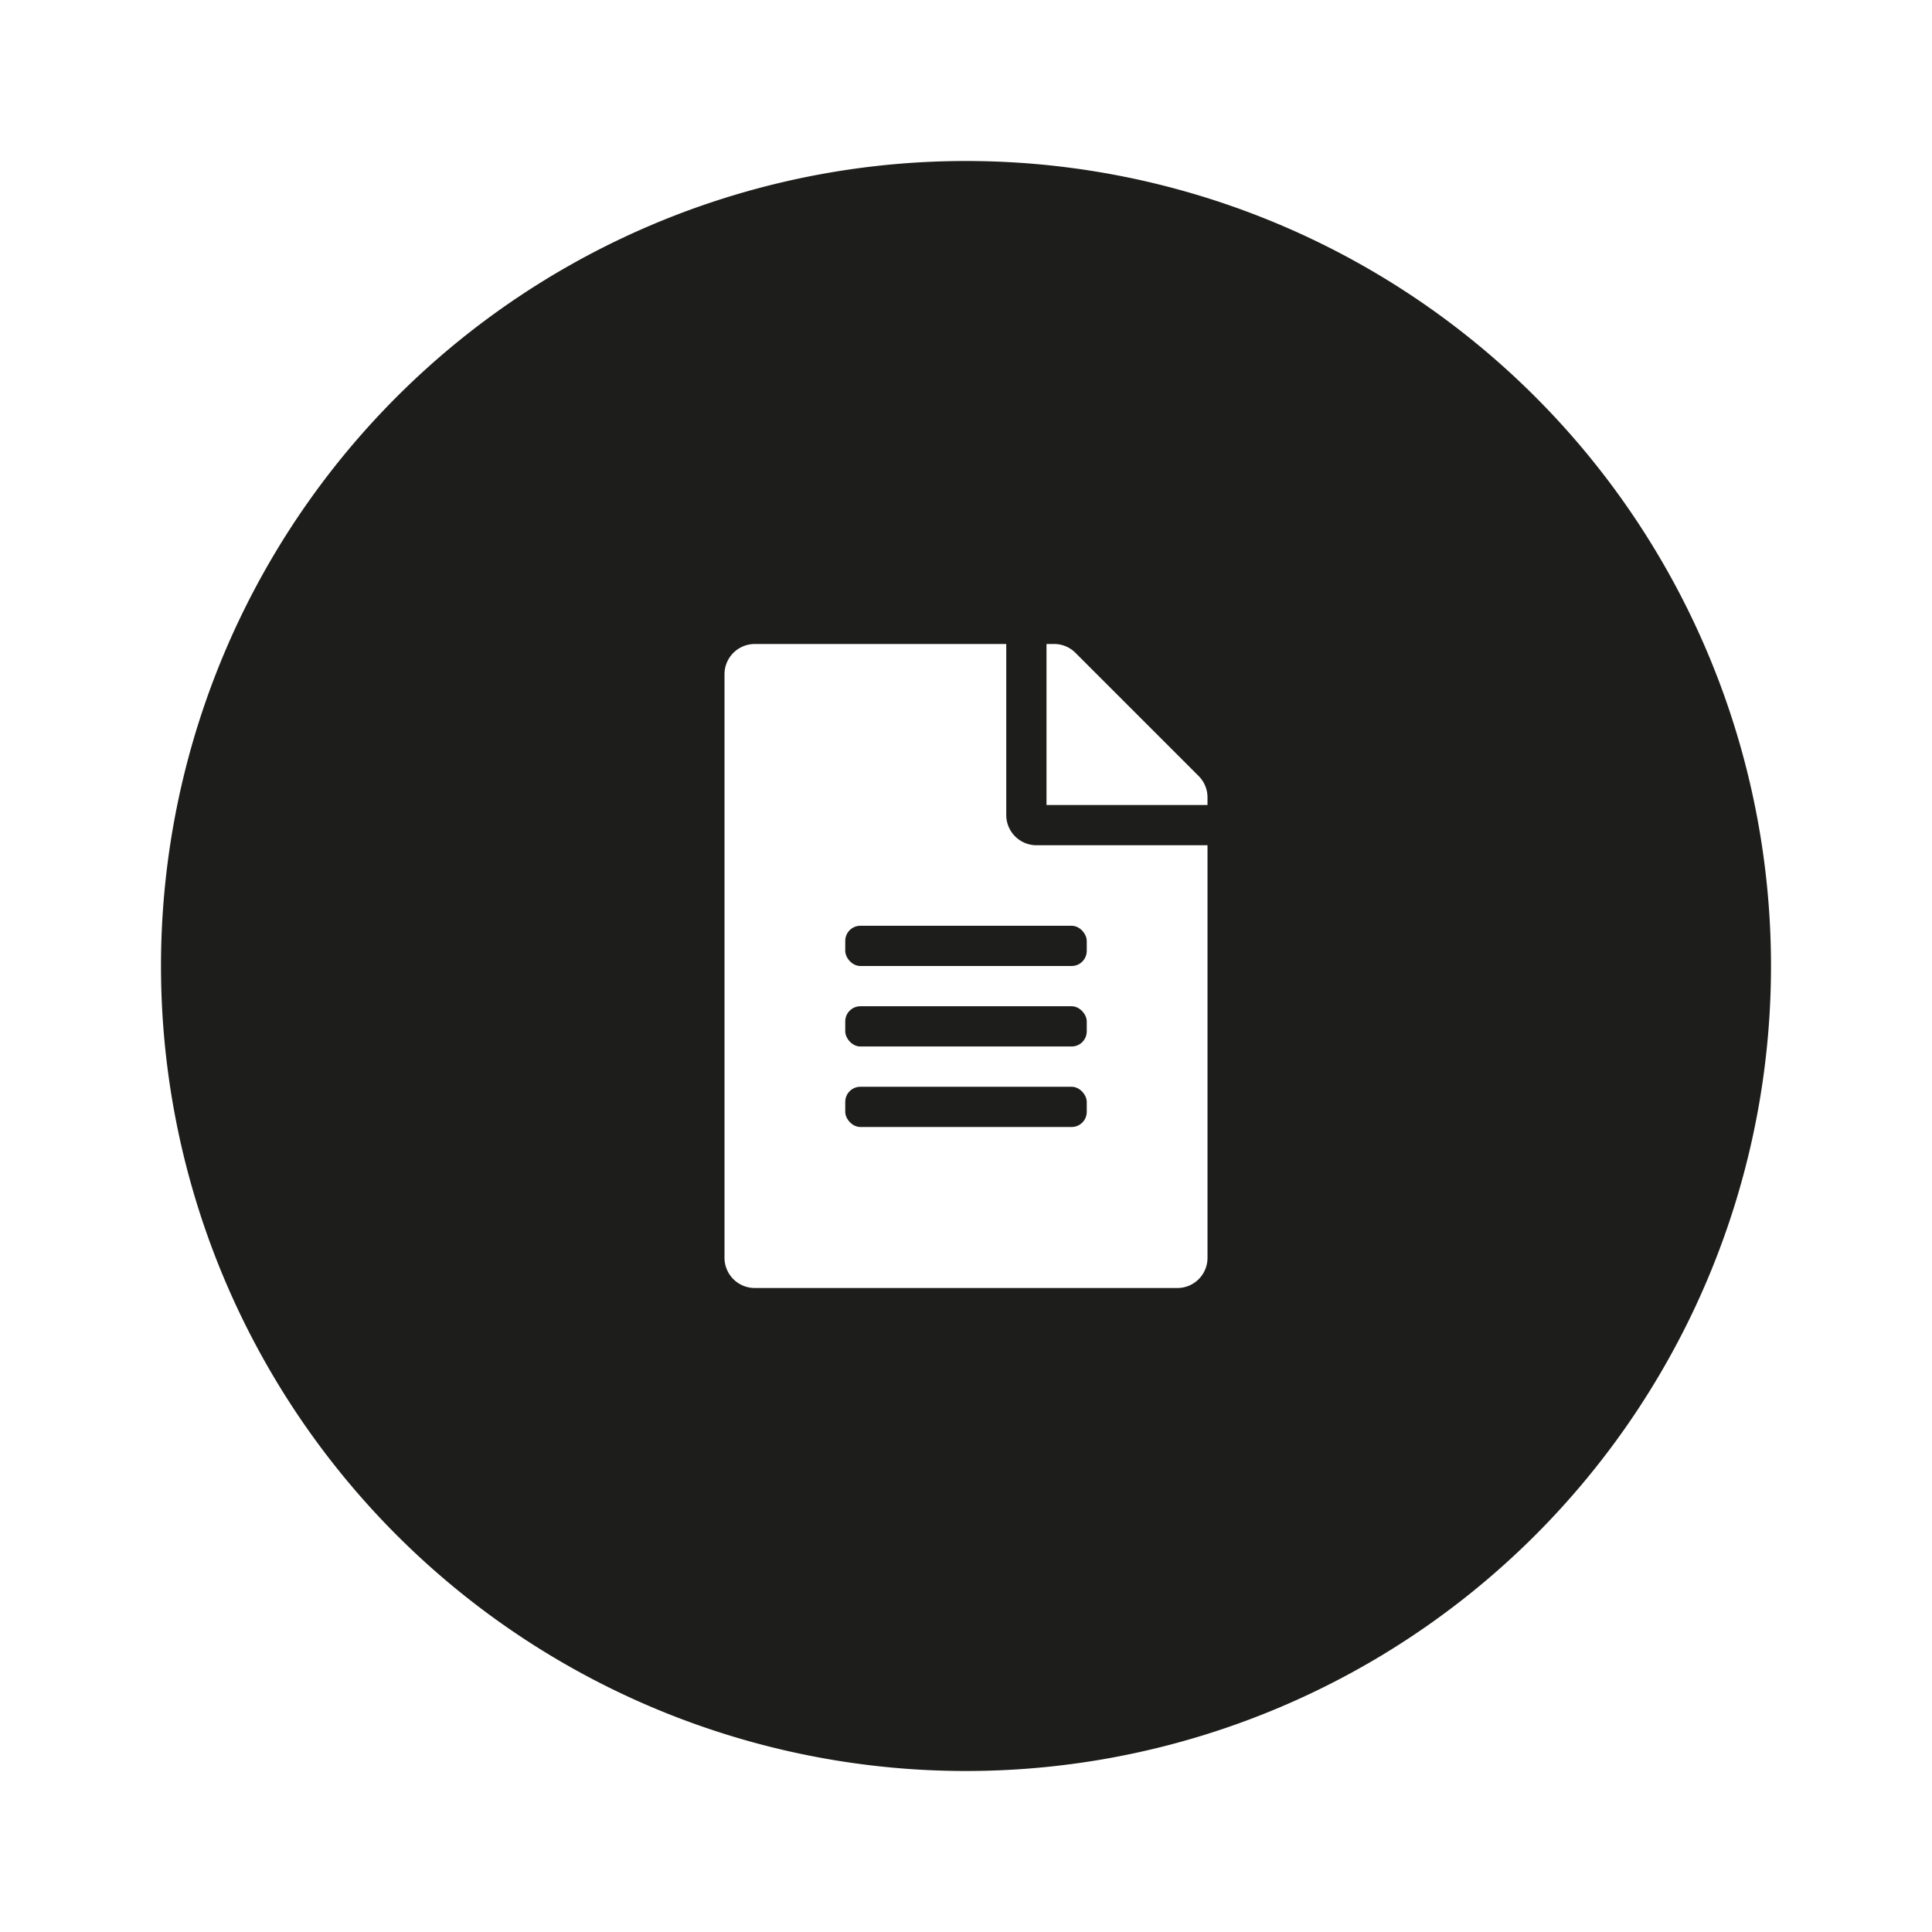 <svg id="aeffbe07-24e5-4b37-8fdf-c020792783cb" data-name="Camada 1" xmlns="http://www.w3.org/2000/svg" viewBox="0 0 120 120"><defs><style>.ab3470b8-61d9-4dc8-866f-ff44ec9d1ee2{fill:#1d1d1b;}</style></defs><title>icon-text-b</title><rect class="ab3470b8-61d9-4dc8-866f-ff44ec9d1ee2" x="52.5" y="67.5" width="15" height="2.5" rx="0.94"/><rect class="ab3470b8-61d9-4dc8-866f-ff44ec9d1ee2" x="52.5" y="57.5" width="15" height="2.5" rx="0.94"/><rect class="ab3470b8-61d9-4dc8-866f-ff44ec9d1ee2" x="52.5" y="62.5" width="15" height="2.5" rx="0.94"/><path class="ab3470b8-61d9-4dc8-866f-ff44ec9d1ee2" d="M60,10a50,50,0,1,0,50,50A50,50,0,0,0,60,10ZM75,78.13A1.87,1.87,0,0,1,73.13,80H46.88A1.88,1.88,0,0,1,45,78.13V41.88A1.88,1.88,0,0,1,46.88,40H62.5V50.63a1.88,1.88,0,0,0,1.88,1.87H75ZM75,50H65V40h.48a1.86,1.86,0,0,1,1.32.55l7.65,7.65A1.88,1.88,0,0,1,75,49.52Z"/></svg>